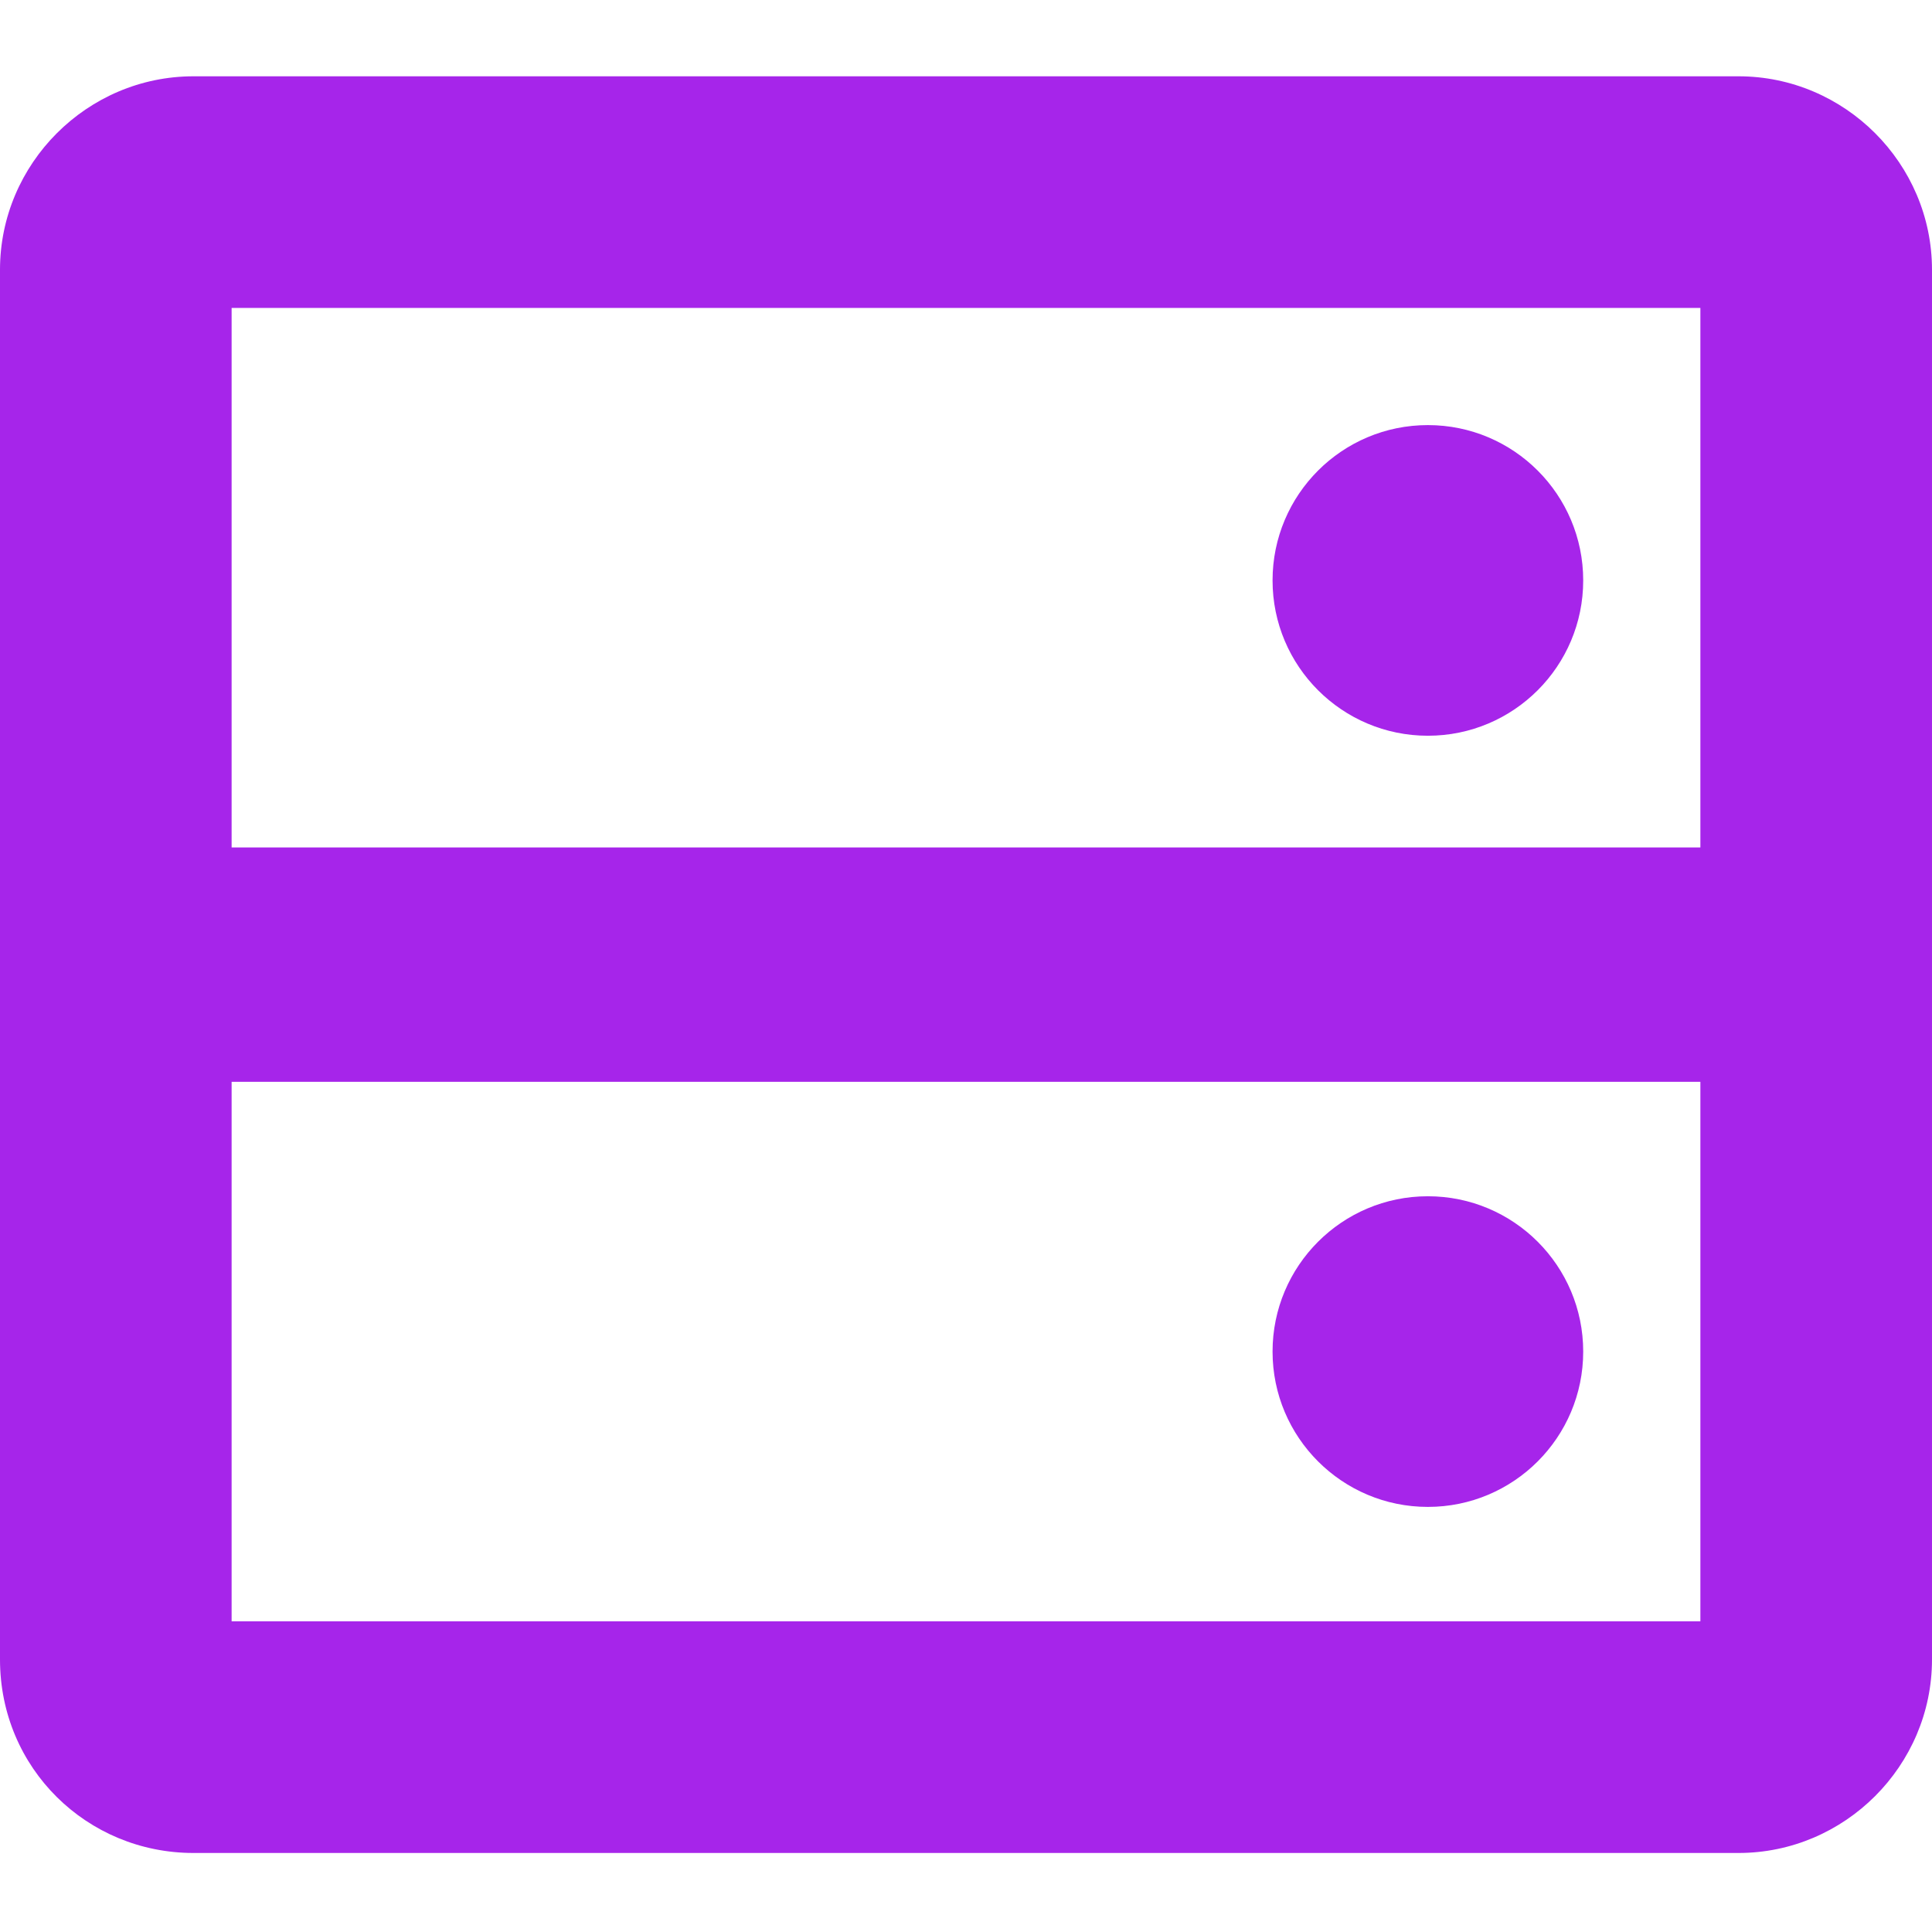 <?xml version="1.0" encoding="utf-8"?>
<!-- Generator: Adobe Illustrator 25.2.3, SVG Export Plug-In . SVG Version: 6.00 Build 0)  -->
<svg version="1.1" id="Layer_1" xmlns="http://www.w3.org/2000/svg" xmlns:xlink="http://www.w3.org/1999/xlink" x="0px" y="0px"
	 viewBox="0 0 70.9 70.9" style="enable-background:new 0 0 70.9 70.9;" xml:space="preserve">
<style type="text/css">
	.st0{fill:#A625EA;}
</style>
<g>
	<path class="st0" d="M63.8,2.8H7.1C3.2,2.8,0,6,0,9.9v51C0,64.9,3.2,68,7.1,68h56.7c3.9,0,7.1-3.2,7.1-7.1v-51
		C70.9,6,67.7,2.8,63.8,2.8z M62.4,11.3v19.8H8.5V11.3H62.4z M8.5,59.5V39.7h53.9v19.8H8.5z"/>
	<circle class="st0" cx="52.4" cy="21.3" r="5.7"/>
	<circle class="st0" cx="52.4" cy="49.6" r="5.7"/>
</g>
</svg>
